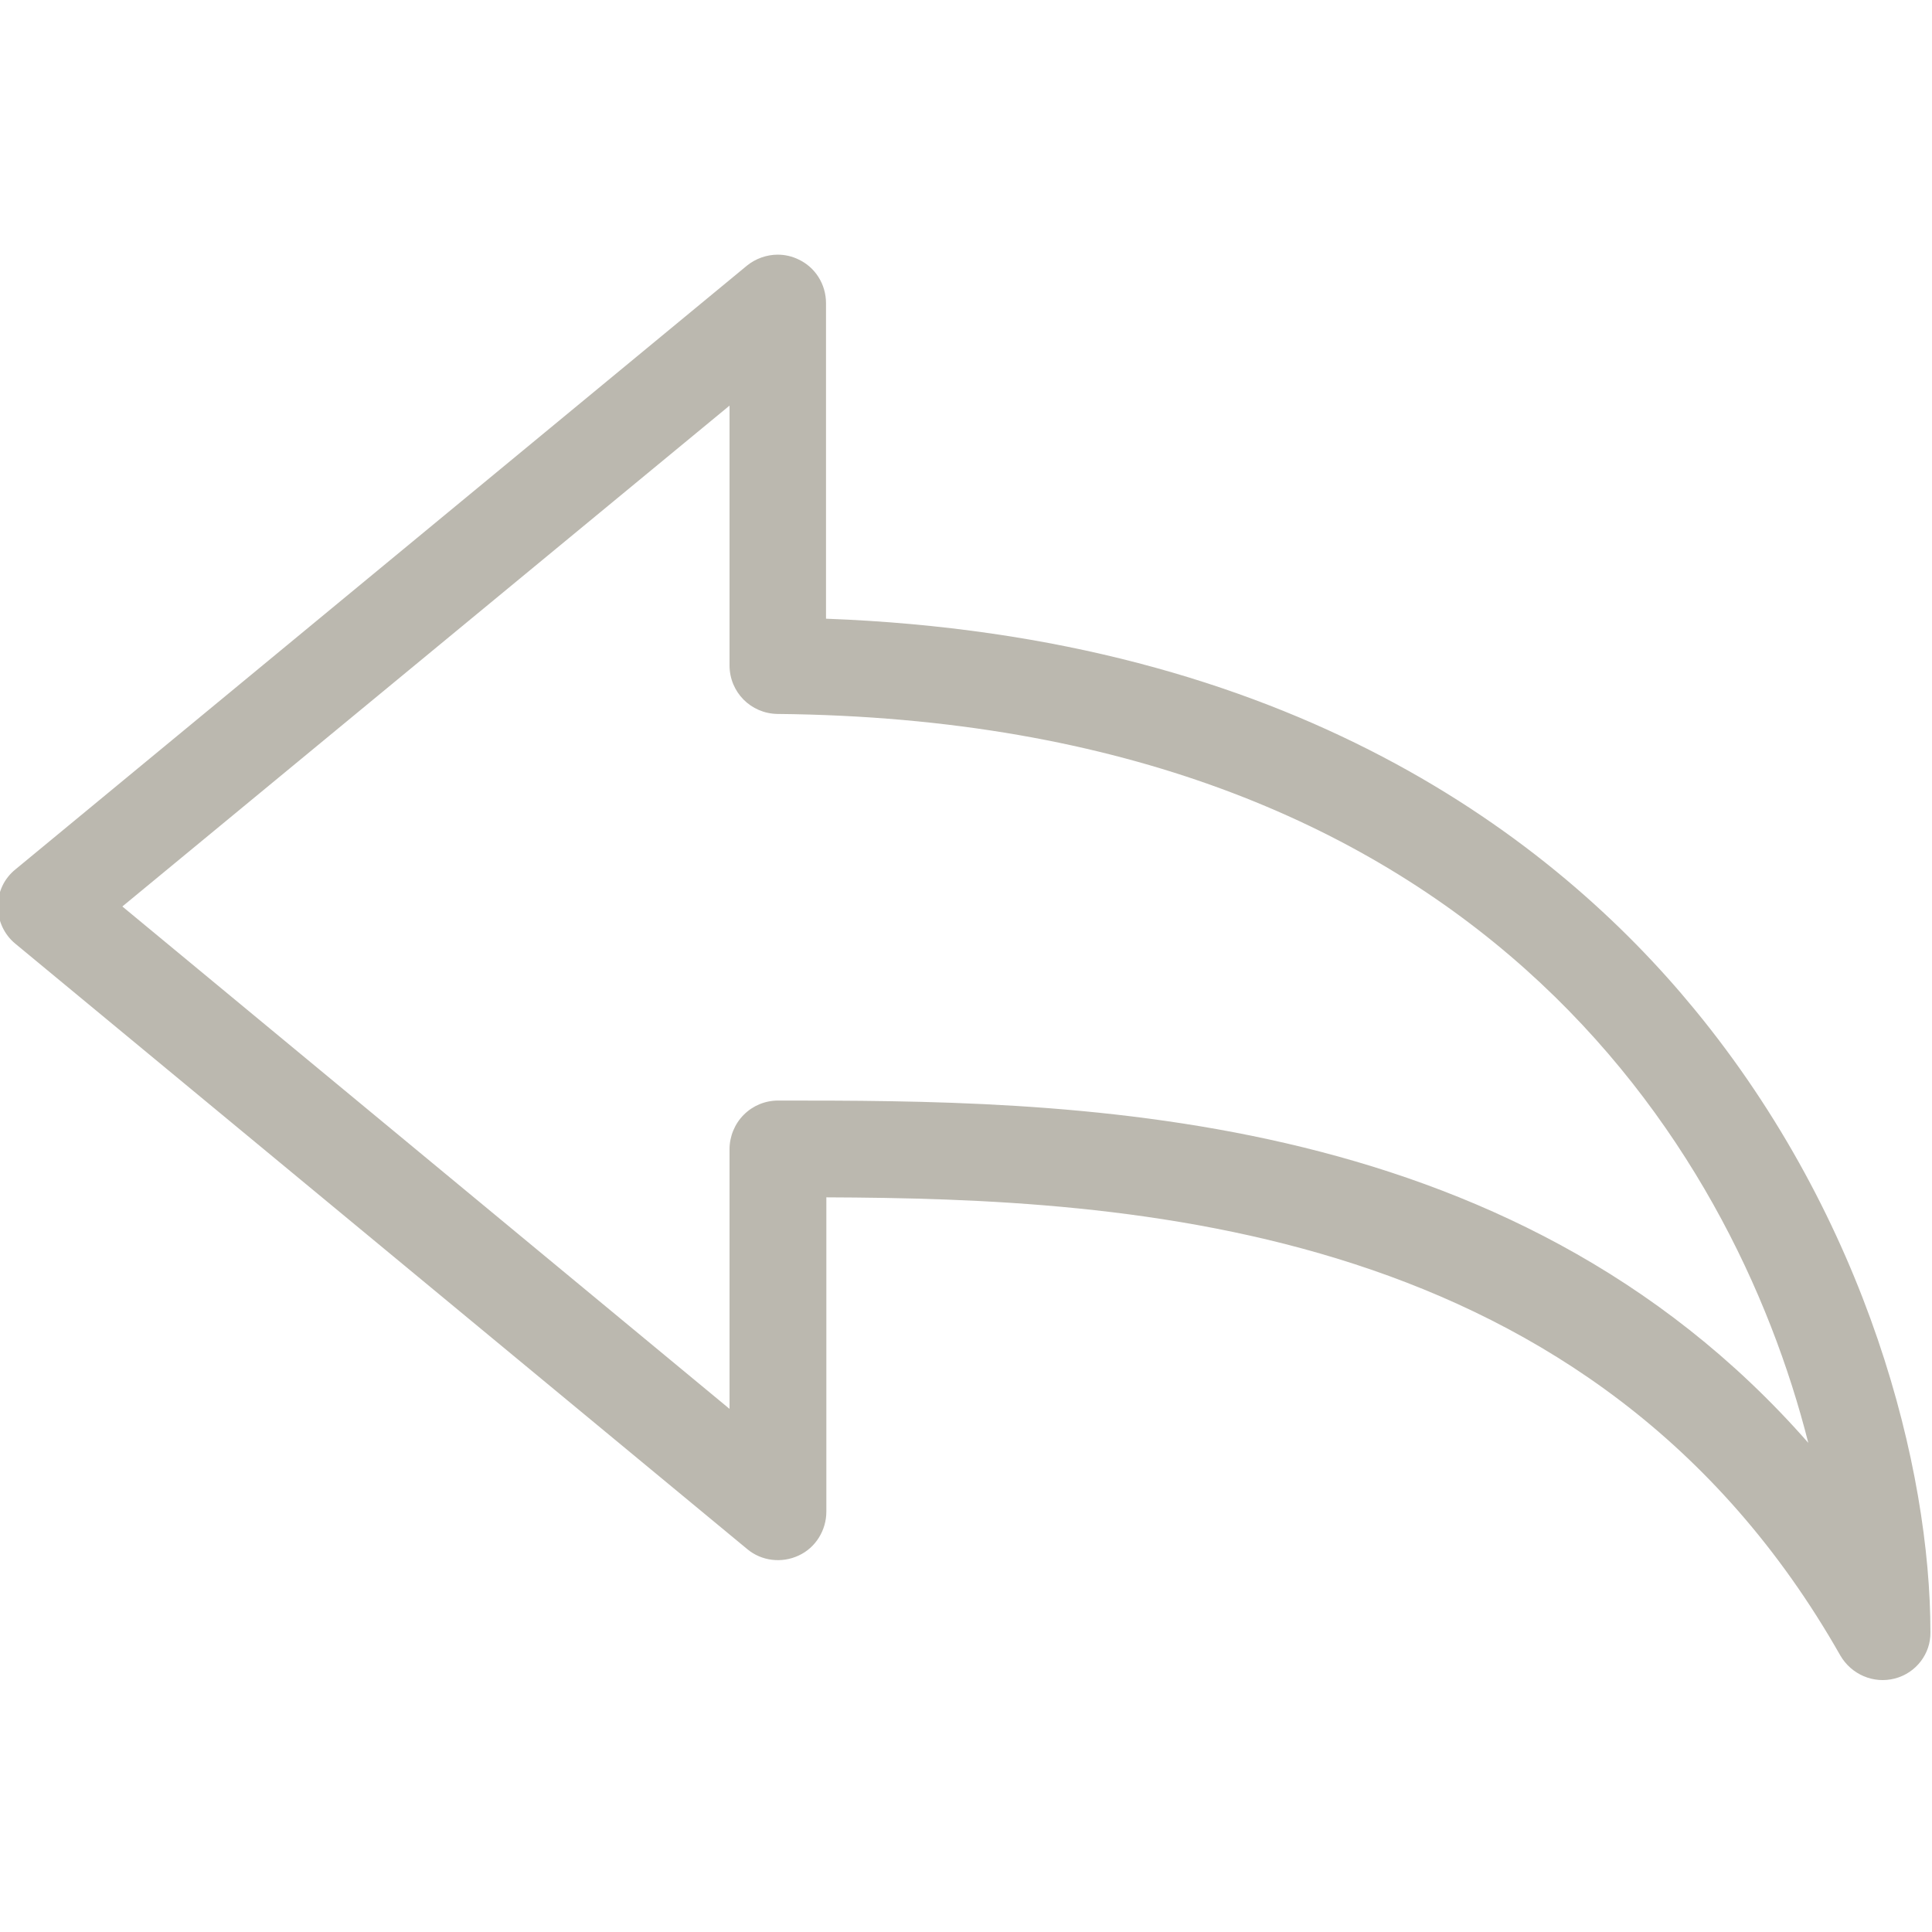 <?xml version="1.0" encoding="utf-8"?>
<!-- Generator: Adobe Illustrator 16.0.0, SVG Export Plug-In . SVG Version: 6.00 Build 0)  -->
<!DOCTYPE svg PUBLIC "-//W3C//DTD SVG 1.1//EN" "http://www.w3.org/Graphics/SVG/1.1/DTD/svg11.dtd">
<svg version="1.1" id="Capa_1" xmlns="http://www.w3.org/2000/svg" xmlns:xlink="http://www.w3.org/1999/xlink" x="0px" y="0px"
	 width="500px" height="500px" viewBox="0 0 500 500" enable-background="new 0 0 500 500" xml:space="preserve">
<g>
	<path fill="#BBB8AF" d="M499.593,422.425c0-42.046-16.051-106.493-61.073-161.238c-36.215-44.096-104.343-96.571-224.748-101.068
		V78.474c0-4.895-2.778-9.326-7.166-11.354c-1.643-0.794-3.483-1.213-5.325-1.213c-2.866,0-5.732,1.014-7.981,2.844L4.039,224.961
		c-2.965,2.381-4.597,5.842-4.597,9.635c0,3.682,1.632,7.254,4.498,9.613L193.41,400.928c3.67,3.064,8.896,3.704,13.305,1.632
		c4.398-2.028,7.144-6.549,7.144-11.354v-81.336c78.47,0.33,198.676,6.24,262.417,118.574c2.866,4.917,8.588,7.387,14.11,5.954
		C495.91,432.964,499.692,427.937,499.593,422.425z M467.986,373.412c-77.643-88.59-193.66-88.59-266.606-88.59
		c-3.374,0-6.538,1.323-8.896,3.682c-2.36,2.359-3.682,5.623-3.682,8.907v67.203L31.665,234.596l157.137-129.621v67.203
		c0,6.967,5.522,12.479,12.38,12.589C381.227,186.51,448.44,296.265,467.986,373.412z"/>
</g>
</svg>
